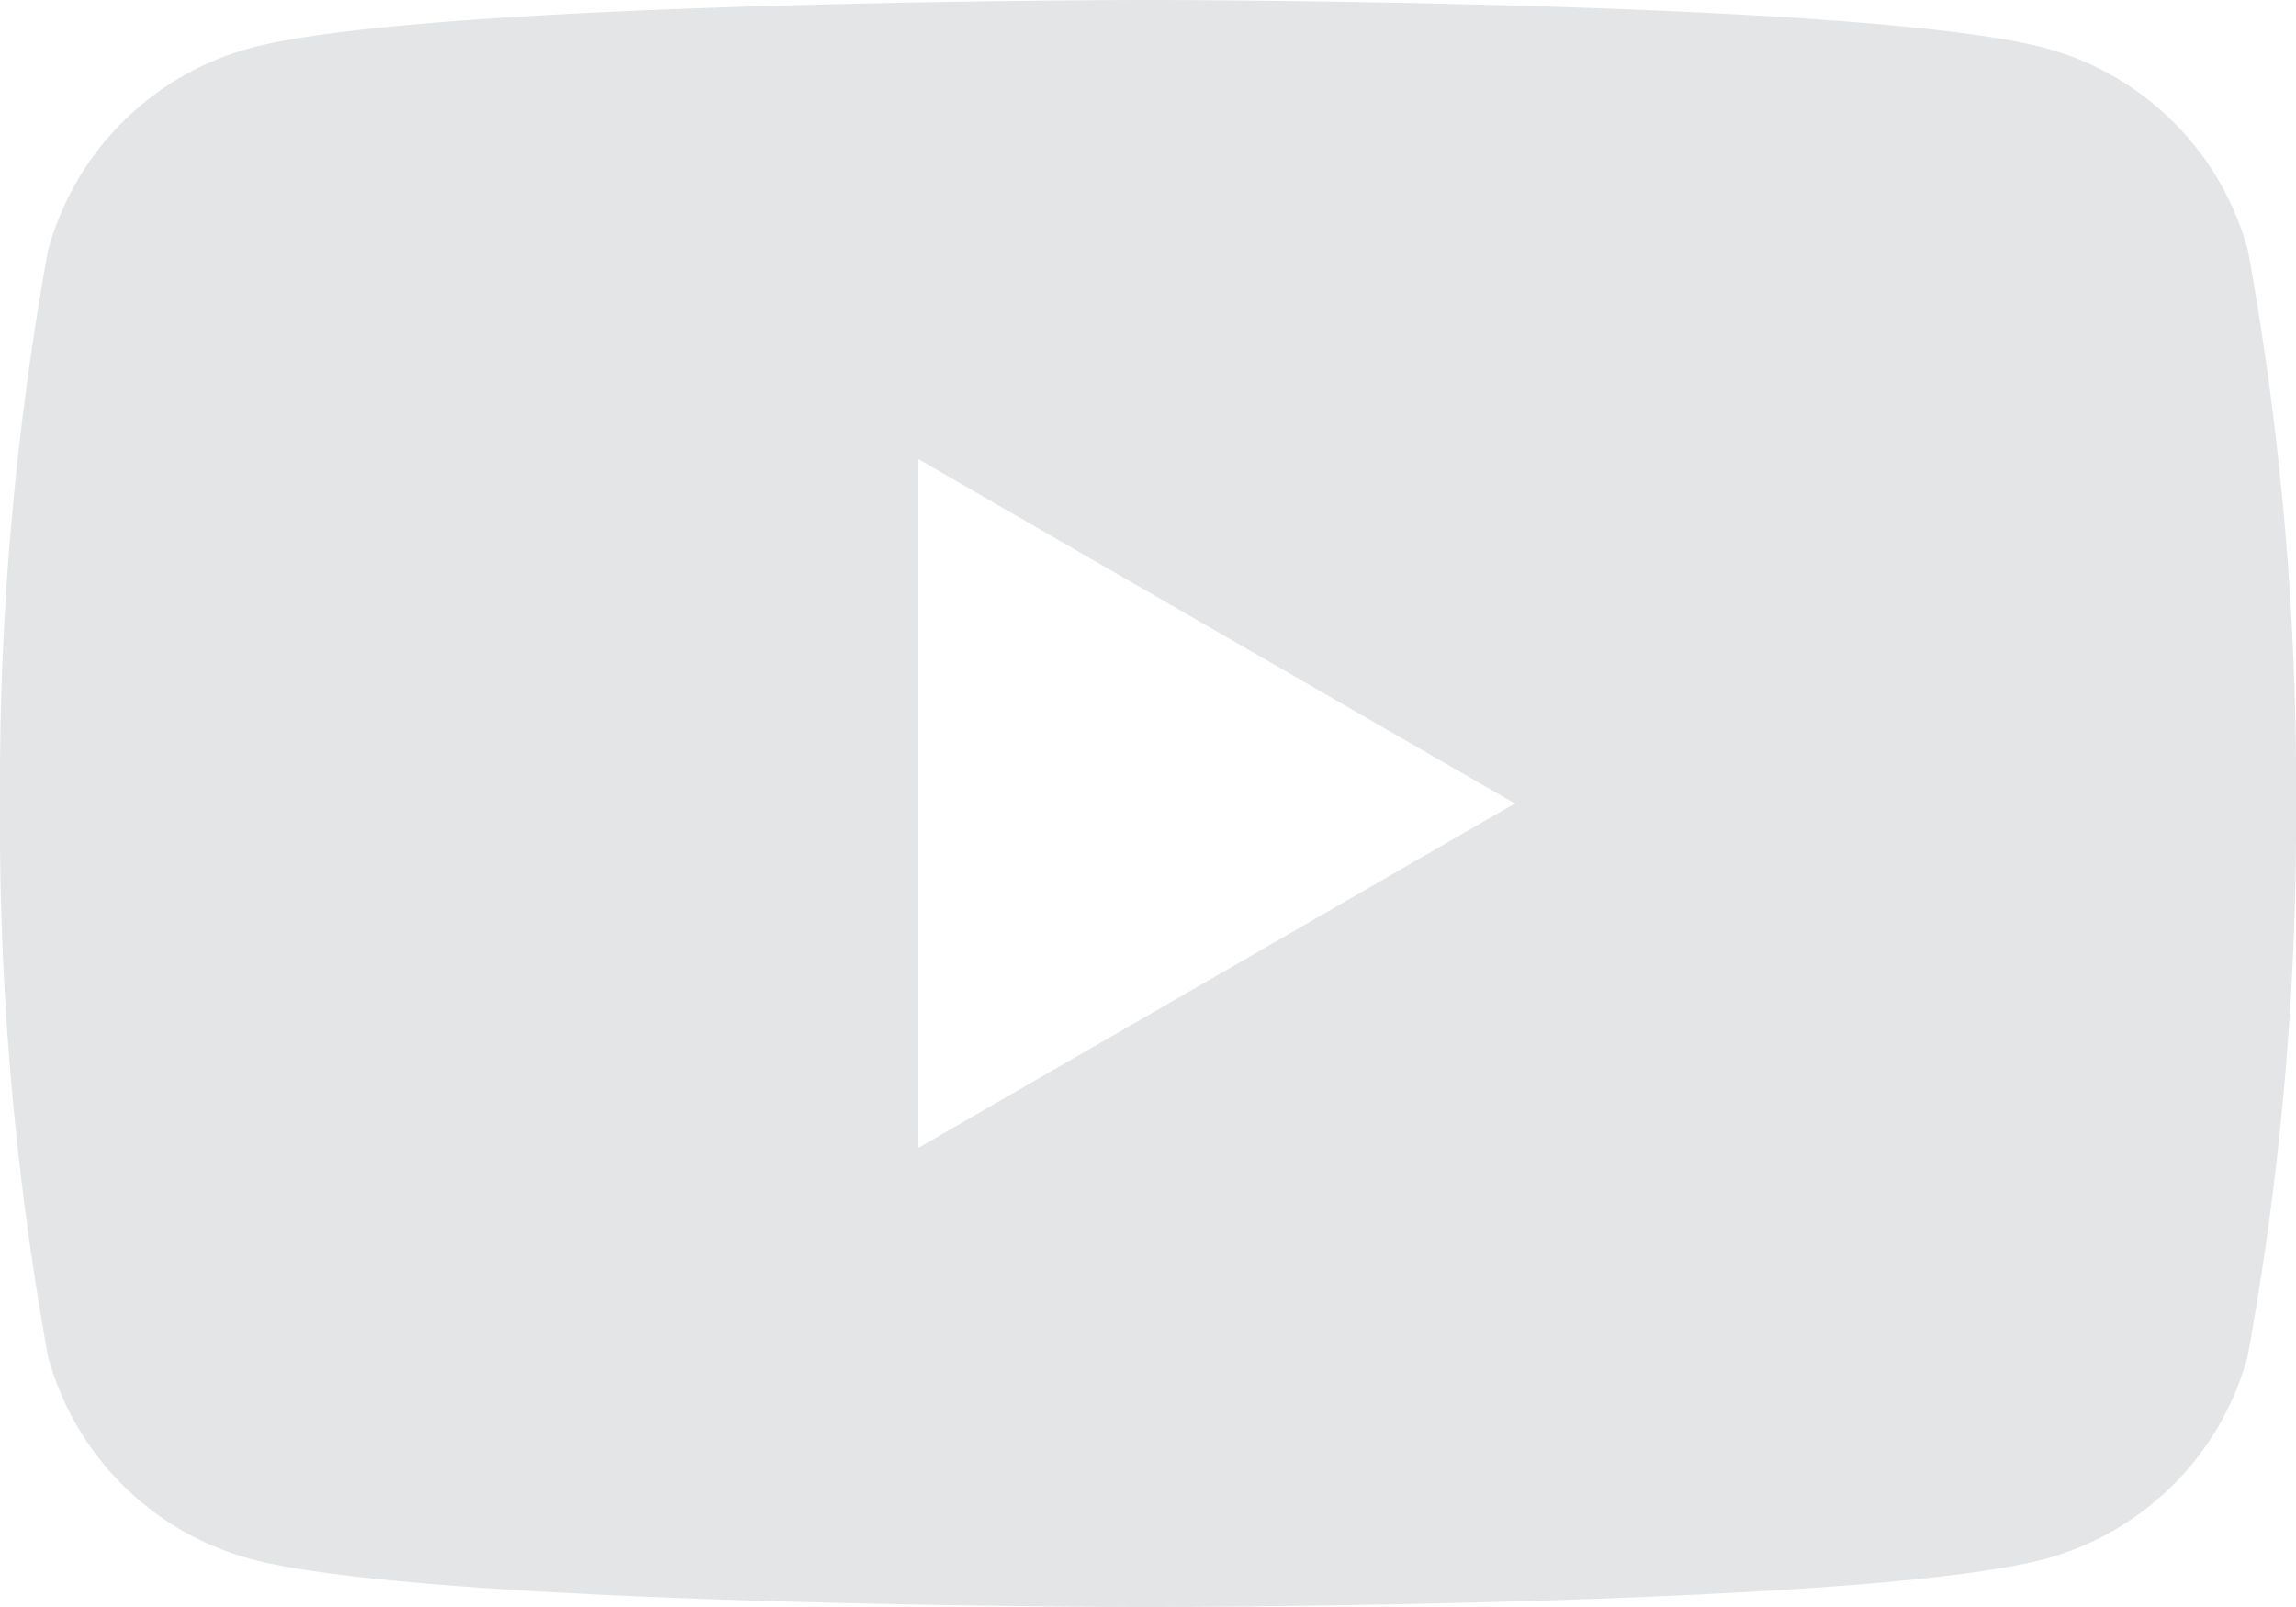 <?xml version="1.0" encoding="UTF-8"?>
<svg xmlns="http://www.w3.org/2000/svg" xmlns:xlink="http://www.w3.org/1999/xlink" id="icn-youtube" width="25.714" height="18" viewBox="0 0 25.714 18">
  <defs>
    <clipPath id="clip-path">
      <rect id="Rectangle_166" data-name="Rectangle 166" width="25.714" height="18" fill="#e4e5e6"></rect>
    </clipPath>
  </defs>
  <g id="Group_35" data-name="Group 35" clip-path="url(#clip-path)">
    <path id="Path_58" data-name="Path 58" d="M25.177,2.81A3.22,3.22,0,0,0,22.9.537C20.9,0,12.856,0,12.856,0S4.816,0,2.81.537A3.222,3.222,0,0,0,.537,2.81,33.483,33.483,0,0,0,0,9a33.474,33.474,0,0,0,.537,6.189A3.22,3.22,0,0,0,2.81,17.462C4.816,18,12.857,18,12.857,18S20.9,18,22.9,17.462a3.221,3.221,0,0,0,2.273-2.273A33.474,33.474,0,0,0,25.714,9a33.443,33.443,0,0,0-.538-6.19M10.286,12.857V5.143L16.966,9Z" fill="#e4e5e6"></path>
  </g>
</svg>
